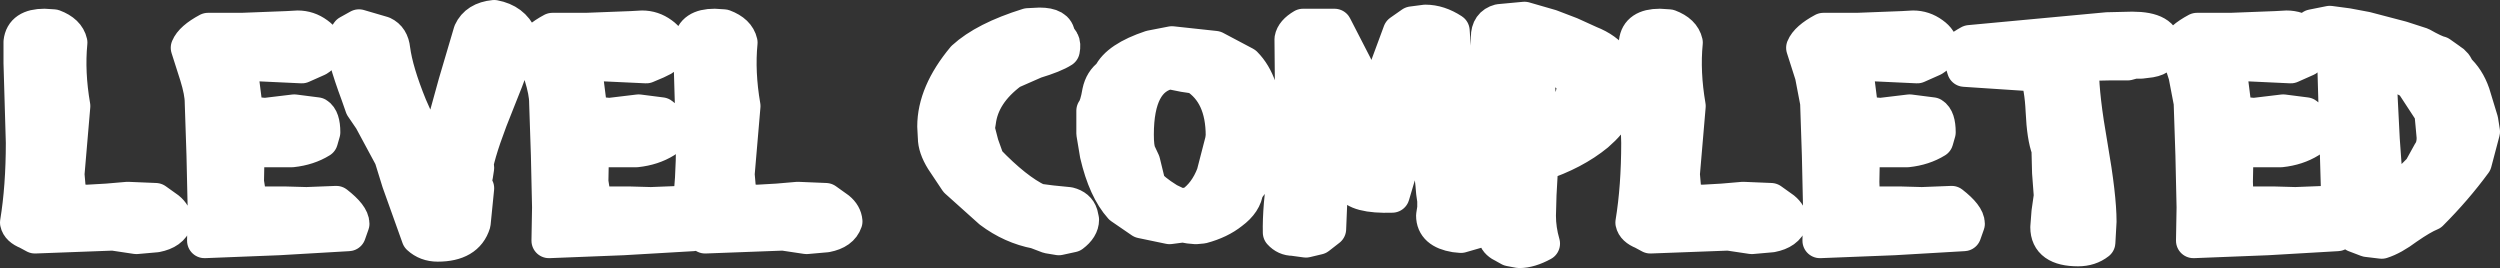 <?xml version="1.0" encoding="UTF-8" standalone="no"?>
<svg xmlns:xlink="http://www.w3.org/1999/xlink" height="23.0px" width="214.5px" xmlns="http://www.w3.org/2000/svg">
  <rect width="100%" height="100%" fill="#333333" stroke="none"/>
  <g transform="matrix(1.0, 0.0, 0.0, 1.0, 108.45, 14.55)">
    <path d="M13.85 -12.65 Q15.0 -12.65 16.15 -11.9 16.3 -8.85 17.55 -3.45 18.9 2.4 19.15 5.0 L16.9 5.65 16.4 5.6 Q14.55 5.3 14.55 3.95 L14.65 3.3 14.65 2.65 14.55 1.95 Q14.35 -1.0 13.3 -4.8 12.3 -2.3 11.0 2.2 7.95 2.3 7.4 1.25 L6.75 -1.75 5.8 -4.75 Q5.65 -3.25 5.75 0.2 L5.55 5.1 4.65 5.8 3.6 6.05 2.5 5.9 Q1.85 5.9 1.4 5.4 1.35 3.35 1.85 -0.2 L2.45 -5.65 2.4 -11.2 Q2.5 -11.8 3.35 -12.3 L6.05 -12.3 7.8 -8.9 9.35 -5.45 11.7 -11.8 12.7 -12.5 13.85 -12.65 M0.3 -3.35 L0.15 -2.65 0.0 -2.0 Q0.0 -0.2 -1.55 1.75 -1.65 2.8 -2.8 3.65 -3.8 4.45 -5.3 4.85 L-5.85 4.9 -6.4 4.85 -6.95 4.75 -8.1 4.9 -10.5 4.4 -12.25 3.2 Q-13.6 1.7 -14.3 -1.3 L-14.6 -3.1 -14.6 -5.05 Q-14.3 -5.45 -14.1 -6.65 -13.9 -7.6 -13.2 -8.1 -12.55 -9.5 -9.7 -10.45 L-7.9 -10.8 -6.05 -10.6 -4.2 -10.4 -1.65 -9.05 Q-0.05 -7.45 0.1 -3.95 L0.3 -3.35 M19.25 -11.35 Q19.25 -12.45 20.2 -12.7 L22.35 -12.9 24.6 -12.25 26.3 -11.6 27.95 -10.85 Q30.75 -9.75 30.75 -7.0 30.75 -4.95 28.55 -3.05 26.6 -1.45 23.7 -0.5 L23.7 0.35 23.6 2.15 23.55 3.95 Q23.55 5.15 23.9 6.35 22.8 6.95 21.9 6.95 L21.1 6.8 20.65 6.55 Q20.0 6.25 19.9 5.85 L19.9 5.0 19.6 -3.15 Q19.25 -8.6 19.25 -11.35 M26.35 -7.95 L26.1 -8.1 24.95 -8.95 23.35 -9.6 23.7 -3.2 25.3 -4.45 Q26.6 -5.8 26.6 -7.1 L26.45 -7.85 26.35 -7.95 M36.4 -5.45 L35.9 0.4 36.1 2.7 37.6 2.8 39.35 2.7 41.1 2.55 43.5 2.65 44.55 3.4 Q45.1 3.85 45.15 4.45 44.85 5.35 43.55 5.6 L41.85 5.75 39.85 5.45 33.15 5.7 32.5 5.35 Q31.75 5.05 31.65 4.55 32.15 1.5 32.15 -2.3 L31.95 -9.15 31.95 -10.05 31.95 -10.95 Q32.1 -12.3 33.95 -12.3 L34.75 -12.25 Q35.95 -11.8 36.15 -10.9 35.9 -8.35 36.4 -5.45 M47.5 -5.75 L47.05 -8.1 46.3 -10.45 Q46.6 -11.2 48.0 -11.95 L50.9 -11.95 54.8 -12.1 55.7 -12.15 Q56.6 -12.15 57.35 -11.6 58.05 -11.1 58.05 -10.5 58.05 -9.9 57.4 -9.5 L56.05 -8.9 50.7 -9.15 51.25 -4.8 52.9 -4.65 55.4 -4.95 57.35 -4.7 Q57.85 -4.4 57.85 -3.2 L57.65 -2.5 Q56.6 -1.85 55.2 -1.7 L52.5 -1.7 51.35 -1.6 51.3 1.05 Q51.3 2.15 51.6 2.95 L52.8 2.95 54.65 2.95 56.45 3.0 59.0 2.9 Q60.35 3.95 60.35 4.65 L60.05 5.5 54.05 5.85 47.7 6.1 47.75 3.25 47.65 -1.25 47.5 -5.75 M60.55 -10.9 L72.35 -12.0 74.5 -12.05 Q77.2 -12.05 77.2 -10.5 77.2 -9.6 76.05 -9.4 L75.25 -9.3 74.95 -9.3 74.65 -9.3 74.1 -9.15 72.5 -9.15 70.15 -9.1 70.15 -8.45 Q70.15 -6.25 70.9 -2.0 71.65 2.3 71.65 4.45 L71.55 6.25 Q70.85 6.8 69.85 6.8 67.25 6.8 67.25 4.95 L67.3 4.3 67.35 3.65 67.45 2.95 67.55 2.25 67.4 0.25 67.35 -1.75 Q66.95 -2.8 66.85 -5.0 66.75 -7.15 66.3 -8.25 L65.4 -8.25 60.1 -8.6 59.9 -9.25 Q59.55 -9.65 59.55 -9.95 59.55 -10.35 60.2 -10.7 L60.55 -10.9 M78.35 -10.45 Q78.65 -11.2 80.05 -11.95 L82.95 -11.95 86.85 -12.1 87.75 -12.15 Q88.65 -12.15 89.4 -11.6 L89.5 -11.55 89.95 -12.25 91.45 -12.55 92.95 -12.35 94.55 -12.05 97.6 -11.25 99.3 -10.7 Q100.45 -10.05 100.9 -9.95 L101.75 -9.35 Q102.25 -9.05 102.35 -8.6 103.25 -7.8 103.7 -6.5 L104.4 -4.2 104.55 -3.25 103.85 -0.6 Q102.2 1.65 100.1 3.75 99.35 4.05 98.05 4.95 96.85 5.85 95.9 6.15 L94.65 6.0 93.6 5.6 92.85 4.9 92.25 4.0 91.85 -9.85 90.35 -10.15 90.1 -10.35 Q90.0 -9.85 89.45 -9.5 L88.1 -8.9 82.75 -9.15 83.3 -4.8 84.95 -4.65 87.45 -4.95 89.4 -4.7 Q89.9 -4.4 89.9 -3.2 L89.7 -2.5 Q88.65 -1.85 87.25 -1.7 L84.55 -1.7 83.4 -1.6 83.35 1.05 Q83.35 2.15 83.65 2.95 L84.85 2.95 86.7 2.95 88.5 3.0 91.05 2.9 Q92.4 3.95 92.4 4.65 L92.1 5.5 86.1 5.85 79.75 6.1 79.8 3.25 79.7 -1.25 79.55 -5.75 79.1 -8.1 78.35 -10.45 M97.35 -8.1 L95.95 -8.7 95.75 -8.8 95.7 -7.55 95.95 -2.6 96.3 2.3 98.0 1.25 99.25 0.0 100.05 -1.45 Q100.4 -1.95 100.4 -2.75 L100.3 -3.85 100.2 -4.9 98.5 -7.5 97.35 -8.1 M-106.65 -9.15 L-106.65 -10.05 -106.65 -10.95 Q-106.5 -12.3 -104.65 -12.3 L-103.85 -12.25 Q-102.65 -11.8 -102.45 -10.9 -102.7 -8.35 -102.2 -5.45 L-102.7 0.4 -102.5 2.7 -101.0 2.8 -99.25 2.7 -97.5 2.55 -95.1 2.65 -94.05 3.4 Q-93.5 3.85 -93.45 4.45 -93.75 5.35 -95.05 5.6 L-96.75 5.75 -98.75 5.45 -105.45 5.7 -106.1 5.35 Q-106.85 5.05 -106.95 4.55 -106.45 1.5 -106.45 -2.3 L-106.65 -9.15 M-92.3 -10.45 Q-92.0 -11.2 -90.6 -11.95 L-87.7 -11.95 -83.8 -12.1 -82.9 -12.15 Q-82.0 -12.15 -81.25 -11.6 -80.55 -11.1 -80.55 -10.5 -80.55 -9.9 -81.2 -9.5 L-82.55 -8.9 -87.9 -9.15 -87.35 -4.8 -85.7 -4.65 -83.2 -4.95 -81.25 -4.7 Q-80.75 -4.4 -80.75 -3.2 L-80.95 -2.5 Q-82.0 -1.85 -83.4 -1.7 L-86.1 -1.7 -87.25 -1.6 -87.3 1.05 -87.0 2.95 -85.8 2.95 -83.95 2.95 -82.15 3.0 -79.6 2.9 Q-78.25 3.95 -78.25 4.65 L-78.55 5.5 -84.55 5.85 -90.9 6.1 -90.85 3.25 -90.95 -1.25 -91.1 -5.75 Q-91.1 -6.65 -91.55 -8.1 L-92.3 -10.45 M-74.75 -10.3 Q-74.5 -8.4 -73.3 -5.45 L-71.2 -0.7 -69.35 -7.4 -68.05 -11.8 Q-67.55 -12.9 -66.05 -13.05 -64.45 -12.75 -63.85 -11.4 -64.25 -9.55 -65.75 -5.9 -67.2 -2.35 -67.6 -0.5 L-67.55 -0.15 -67.65 0.5 -67.8 1.1 -67.55 1.6 -67.85 4.6 Q-68.4 6.4 -70.9 6.4 -71.85 6.4 -72.5 5.8 L-74.2 1.05 -74.85 -1.05 -76.6 -4.3 -77.35 -5.4 -77.7 -6.4 Q-79.0 -9.9 -79.0 -11.1 L-78.55 -11.75 -77.65 -12.25 -75.6 -11.65 Q-74.85 -11.3 -74.75 -10.3 M-62.0 -8.1 L-62.75 -10.45 Q-62.45 -11.2 -61.05 -11.95 L-58.15 -11.95 -54.25 -12.1 -53.35 -12.15 Q-52.45 -12.15 -51.7 -11.6 -51.0 -11.1 -51.0 -10.5 -51.0 -9.9 -51.65 -9.5 -51.9 -9.35 -53.0 -8.9 L-58.35 -9.15 -57.8 -4.8 -56.15 -4.65 -53.65 -4.95 -51.7 -4.7 Q-51.2 -4.4 -51.2 -3.2 L-51.4 -2.5 Q-52.45 -1.85 -53.85 -1.7 L-56.55 -1.7 -57.7 -1.6 -57.75 1.05 -57.45 2.95 -56.25 2.95 -54.4 2.95 -52.6 3.0 -50.05 2.9 -49.3 3.55 Q-48.95 0.9 -48.95 -2.3 L-49.15 -9.15 -49.15 -10.05 -49.15 -10.95 Q-49.0 -12.3 -47.15 -12.3 L-46.35 -12.25 Q-45.15 -11.8 -44.95 -10.9 -45.2 -8.35 -44.7 -5.45 L-45.2 0.4 -45.0 2.7 -43.5 2.8 -41.75 2.7 -40.0 2.55 -37.6 2.65 -36.55 3.4 Q-36.0 3.85 -35.95 4.45 -36.25 5.35 -37.55 5.6 L-39.25 5.75 -41.25 5.45 -47.95 5.7 -48.6 5.35 -48.85 5.25 -49.0 5.5 -55.0 5.85 -61.35 6.1 -61.3 3.25 -61.4 -1.25 -61.55 -5.75 Q-61.55 -6.65 -62.0 -8.1 M-25.75 -9.55 Q-23.95 -11.2 -20.25 -12.35 L-19.25 -12.4 Q-17.75 -12.4 -17.7 -11.5 L-17.35 -11.0 Q-17.2 -10.75 -17.3 -10.25 -18.0 -9.8 -19.65 -9.3 L-21.7 -8.4 Q-24.2 -6.55 -24.5 -4.1 L-24.6 -3.5 -24.25 -2.15 -23.75 -0.75 Q-21.3 1.8 -19.4 2.7 L-18.25 2.85 -16.75 3.0 Q-15.95 3.2 -15.75 3.85 L-15.65 4.3 Q-15.65 5.0 -16.45 5.6 L-17.6 5.85 -18.5 5.7 -19.55 5.3 Q-21.65 4.9 -23.45 3.55 L-26.35 0.95 -27.55 -0.85 Q-28.2 -1.9 -28.2 -2.75 L-28.25 -3.7 Q-28.25 -6.55 -25.75 -9.55 M-10.4 -0.65 L-9.95 1.2 Q-9.65 1.75 -8.2 2.65 L-7.15 3.15 -6.2 2.95 Q-4.95 2.1 -4.3 0.4 L-3.55 -2.5 -3.5 -2.9 Q-3.5 -6.5 -5.85 -8.0 L-6.85 -8.15 -8.1 -8.4 Q-10.95 -7.8 -10.95 -3.0 -10.95 -1.85 -10.75 -1.4 L-10.4 -0.65" fill="#ffffff" fill-rule="evenodd" stroke="none"/>
    <path d="M13.85 -12.65 Q15.0 -12.65 16.15 -11.9 16.3 -8.85 17.55 -3.45 18.9 2.4 19.15 5.0 L16.9 5.65 16.4 5.6 Q14.55 5.3 14.55 3.95 L14.65 3.3 14.65 2.65 14.55 1.95 Q14.35 -1.0 13.3 -4.8 12.3 -2.3 11.0 2.2 7.95 2.3 7.4 1.25 L6.75 -1.75 5.8 -4.75 Q5.65 -3.25 5.75 0.2 L5.55 5.1 4.65 5.8 3.6 6.05 2.5 5.9 Q1.85 5.9 1.4 5.4 1.35 3.35 1.85 -0.2 L2.45 -5.65 2.4 -11.2 Q2.5 -11.8 3.35 -12.3 L6.05 -12.3 7.8 -8.9 9.35 -5.45 11.7 -11.8 12.7 -12.5 13.85 -12.65 M0.3 -3.35 L0.15 -2.65 0.0 -2.0 Q0.0 -0.2 -1.55 1.75 -1.65 2.8 -2.8 3.65 -3.8 4.45 -5.3 4.85 L-5.85 4.9 -6.4 4.85 -6.95 4.75 -8.1 4.9 -10.5 4.4 -12.25 3.2 Q-13.6 1.7 -14.3 -1.3 L-14.6 -3.1 -14.6 -5.05 Q-14.3 -5.45 -14.1 -6.65 -13.9 -7.6 -13.2 -8.1 -12.55 -9.5 -9.7 -10.45 L-7.9 -10.8 -6.05 -10.6 -4.2 -10.4 -1.65 -9.05 Q-0.05 -7.45 0.1 -3.95 L0.3 -3.35 M19.25 -11.35 Q19.25 -12.45 20.2 -12.7 L22.35 -12.9 24.6 -12.25 26.3 -11.6 27.95 -10.85 Q30.75 -9.75 30.75 -7.0 30.75 -4.95 28.55 -3.05 26.6 -1.45 23.7 -0.5 L23.7 0.35 23.6 2.15 23.55 3.95 Q23.55 5.15 23.9 6.35 22.8 6.95 21.9 6.95 L21.1 6.8 20.65 6.55 Q20.0 6.25 19.9 5.85 L19.9 5.0 19.6 -3.15 Q19.25 -8.6 19.25 -11.35 M26.35 -7.95 L26.1 -8.1 24.95 -8.95 23.35 -9.6 23.7 -3.2 25.3 -4.45 Q26.6 -5.8 26.6 -7.1 L26.45 -7.85 26.35 -7.95 M36.4 -5.45 L35.9 0.4 36.1 2.7 37.6 2.8 39.35 2.7 41.1 2.55 43.5 2.65 44.55 3.4 Q45.1 3.85 45.15 4.45 44.85 5.35 43.55 5.6 L41.85 5.75 39.85 5.45 33.15 5.7 32.5 5.35 Q31.75 5.05 31.65 4.55 32.15 1.5 32.15 -2.3 L31.95 -9.15 31.95 -10.05 31.95 -10.95 Q32.1 -12.3 33.95 -12.3 L34.75 -12.25 Q35.95 -11.8 36.15 -10.9 35.9 -8.35 36.4 -5.45 M47.5 -5.75 L47.05 -8.1 46.3 -10.45 Q46.6 -11.2 48.0 -11.95 L50.9 -11.95 54.8 -12.1 55.7 -12.15 Q56.6 -12.15 57.35 -11.6 58.05 -11.1 58.05 -10.5 58.05 -9.9 57.4 -9.5 L56.05 -8.9 50.7 -9.15 51.25 -4.8 52.9 -4.65 55.4 -4.95 57.35 -4.7 Q57.85 -4.4 57.85 -3.2 L57.65 -2.5 Q56.6 -1.85 55.2 -1.7 L52.5 -1.7 51.35 -1.6 51.3 1.05 Q51.3 2.15 51.6 2.95 L52.8 2.95 54.65 2.95 56.45 3.0 59.0 2.9 Q60.35 3.95 60.35 4.65 L60.05 5.5 54.05 5.85 47.7 6.1 47.75 3.25 47.65 -1.25 47.5 -5.75 M60.55 -10.9 L72.35 -12.0 74.5 -12.05 Q77.2 -12.05 77.2 -10.5 77.2 -9.6 76.05 -9.4 L75.25 -9.3 74.95 -9.3 74.65 -9.3 74.1 -9.15 72.5 -9.15 70.15 -9.1 70.15 -8.45 Q70.15 -6.25 70.9 -2.0 71.65 2.3 71.65 4.45 L71.55 6.25 Q70.85 6.8 69.85 6.8 67.25 6.8 67.25 4.95 L67.3 4.3 67.35 3.65 67.45 2.95 67.55 2.25 67.4 0.25 67.35 -1.75 Q66.95 -2.8 66.85 -5.0 66.75 -7.15 66.3 -8.25 L65.4 -8.25 60.1 -8.6 59.9 -9.25 Q59.55 -9.65 59.55 -9.95 59.55 -10.35 60.2 -10.7 L60.55 -10.9 M78.35 -10.45 Q78.65 -11.2 80.05 -11.95 L82.95 -11.95 86.85 -12.1 87.75 -12.15 Q88.65 -12.15 89.4 -11.6 L89.5 -11.55 89.95 -12.25 91.45 -12.55 92.95 -12.35 94.55 -12.05 97.6 -11.25 99.3 -10.7 Q100.45 -10.05 100.9 -9.95 L101.75 -9.35 Q102.25 -9.05 102.35 -8.6 103.25 -7.8 103.7 -6.5 L104.4 -4.2 104.55 -3.25 103.85 -0.6 Q102.2 1.65 100.1 3.75 99.35 4.05 98.05 4.95 96.85 5.85 95.9 6.15 L94.65 6.0 93.6 5.6 92.85 4.9 92.25 4.0 91.85 -9.85 90.35 -10.15 90.1 -10.35 Q90.0 -9.85 89.45 -9.5 L88.1 -8.9 82.75 -9.15 83.3 -4.8 84.95 -4.65 87.45 -4.95 89.4 -4.7 Q89.9 -4.4 89.9 -3.2 L89.7 -2.5 Q88.65 -1.85 87.25 -1.7 L84.55 -1.7 83.4 -1.6 83.35 1.05 Q83.35 2.15 83.65 2.95 L84.85 2.95 86.7 2.95 88.5 3.0 91.05 2.9 Q92.4 3.95 92.4 4.65 L92.1 5.5 86.1 5.85 79.75 6.1 79.8 3.25 79.7 -1.25 79.55 -5.75 79.1 -8.1 78.35 -10.45 M97.35 -8.1 L95.95 -8.7 95.75 -8.8 95.7 -7.55 95.95 -2.6 96.3 2.3 98.0 1.25 99.25 0.0 100.05 -1.45 Q100.4 -1.95 100.4 -2.75 L100.3 -3.85 100.2 -4.9 98.5 -7.5 97.35 -8.1 M-106.65 -9.15 L-106.65 -10.05 -106.65 -10.95 Q-106.5 -12.3 -104.65 -12.3 L-103.85 -12.25 Q-102.65 -11.8 -102.45 -10.9 -102.7 -8.35 -102.2 -5.45 L-102.7 0.4 -102.5 2.7 -101.0 2.8 -99.25 2.7 -97.5 2.55 -95.1 2.65 -94.05 3.4 Q-93.5 3.85 -93.45 4.45 -93.75 5.35 -95.05 5.6 L-96.75 5.75 -98.75 5.45 -105.45 5.7 -106.1 5.35 Q-106.85 5.05 -106.95 4.55 -106.45 1.5 -106.45 -2.3 L-106.65 -9.15 M-92.3 -10.45 Q-92.0 -11.2 -90.6 -11.95 L-87.7 -11.95 -83.8 -12.1 -82.9 -12.15 Q-82.0 -12.15 -81.25 -11.6 -80.55 -11.1 -80.55 -10.5 -80.55 -9.9 -81.2 -9.5 L-82.55 -8.9 -87.9 -9.15 -87.35 -4.8 -85.7 -4.65 -83.2 -4.95 -81.25 -4.7 Q-80.75 -4.4 -80.75 -3.2 L-80.95 -2.5 Q-82.0 -1.85 -83.4 -1.7 L-86.1 -1.7 -87.25 -1.6 -87.3 1.05 -87.0 2.95 -85.8 2.95 -83.95 2.95 -82.15 3.0 -79.6 2.9 Q-78.25 3.95 -78.25 4.65 L-78.55 5.5 -84.55 5.85 -90.9 6.1 -90.85 3.25 -90.95 -1.25 -91.1 -5.75 Q-91.1 -6.65 -91.55 -8.1 L-92.3 -10.45 M-74.75 -10.3 Q-74.5 -8.4 -73.3 -5.45 L-71.2 -0.7 -69.35 -7.4 -68.05 -11.8 Q-67.55 -12.9 -66.05 -13.05 -64.45 -12.75 -63.85 -11.4 -64.25 -9.55 -65.75 -5.9 -67.2 -2.35 -67.6 -0.5 L-67.55 -0.15 -67.65 0.5 -67.8 1.1 -67.55 1.6 -67.85 4.6 Q-68.4 6.4 -70.9 6.4 -71.85 6.4 -72.5 5.8 L-74.2 1.05 -74.85 -1.05 -76.6 -4.3 -77.35 -5.4 -77.7 -6.4 Q-79.0 -9.9 -79.0 -11.1 L-78.55 -11.75 -77.65 -12.25 -75.6 -11.65 Q-74.85 -11.3 -74.75 -10.3 M-62.0 -8.1 L-62.75 -10.45 Q-62.45 -11.2 -61.05 -11.95 L-58.15 -11.95 -54.25 -12.1 -53.35 -12.15 Q-52.45 -12.15 -51.7 -11.6 -51.0 -11.1 -51.0 -10.5 -51.0 -9.9 -51.65 -9.5 -51.9 -9.35 -53.0 -8.9 L-58.35 -9.15 -57.8 -4.8 -56.15 -4.65 -53.65 -4.95 -51.7 -4.7 Q-51.2 -4.4 -51.2 -3.2 L-51.4 -2.5 Q-52.45 -1.85 -53.85 -1.7 L-56.55 -1.7 -57.7 -1.6 -57.75 1.05 -57.45 2.95 -56.25 2.95 -54.4 2.95 -52.6 3.0 -50.05 2.9 -49.3 3.55 Q-48.95 0.9 -48.95 -2.3 L-49.15 -9.15 -49.15 -10.05 -49.15 -10.95 Q-49.0 -12.3 -47.15 -12.3 L-46.35 -12.25 Q-45.15 -11.8 -44.95 -10.9 -45.2 -8.35 -44.7 -5.45 L-45.2 0.4 -45.0 2.7 -43.5 2.8 -41.75 2.7 -40.0 2.55 -37.6 2.65 -36.55 3.4 Q-36.0 3.85 -35.95 4.45 -36.25 5.35 -37.55 5.6 L-39.25 5.75 -41.25 5.45 -47.95 5.7 -48.6 5.35 -48.85 5.25 -49.0 5.5 -55.0 5.85 -61.35 6.1 -61.3 3.25 -61.4 -1.25 -61.55 -5.75 Q-61.55 -6.65 -62.0 -8.1 M-25.75 -9.55 Q-23.95 -11.2 -20.25 -12.35 L-19.25 -12.4 Q-17.75 -12.4 -17.7 -11.5 L-17.35 -11.0 Q-17.2 -10.75 -17.3 -10.25 -18.0 -9.8 -19.65 -9.3 L-21.7 -8.4 Q-24.2 -6.55 -24.5 -4.1 L-24.6 -3.5 -24.25 -2.15 -23.75 -0.75 Q-21.3 1.8 -19.4 2.7 L-18.25 2.85 -16.75 3.0 Q-15.95 3.2 -15.75 3.85 L-15.65 4.3 Q-15.65 5.0 -16.45 5.6 L-17.6 5.85 -18.5 5.7 -19.55 5.3 Q-21.65 4.9 -23.45 3.55 L-26.35 0.95 -27.55 -0.85 Q-28.2 -1.9 -28.2 -2.75 L-28.25 -3.7 Q-28.25 -6.55 -25.75 -9.55 M-10.4 -0.65 L-9.95 1.2 Q-9.65 1.75 -8.2 2.65 L-7.15 3.15 -6.2 2.95 Q-4.95 2.1 -4.3 0.4 L-3.55 -2.5 -3.5 -2.9 Q-3.5 -6.5 -5.85 -8.0 L-6.85 -8.15 -8.1 -8.4 Q-10.95 -7.8 -10.95 -3.0 -10.95 -1.85 -10.75 -1.4 L-10.4 -0.65" fill="none" stroke="#ffffff" stroke-linecap="round" stroke-linejoin="round" stroke-width="3.0"/>
  </g>
</svg>
